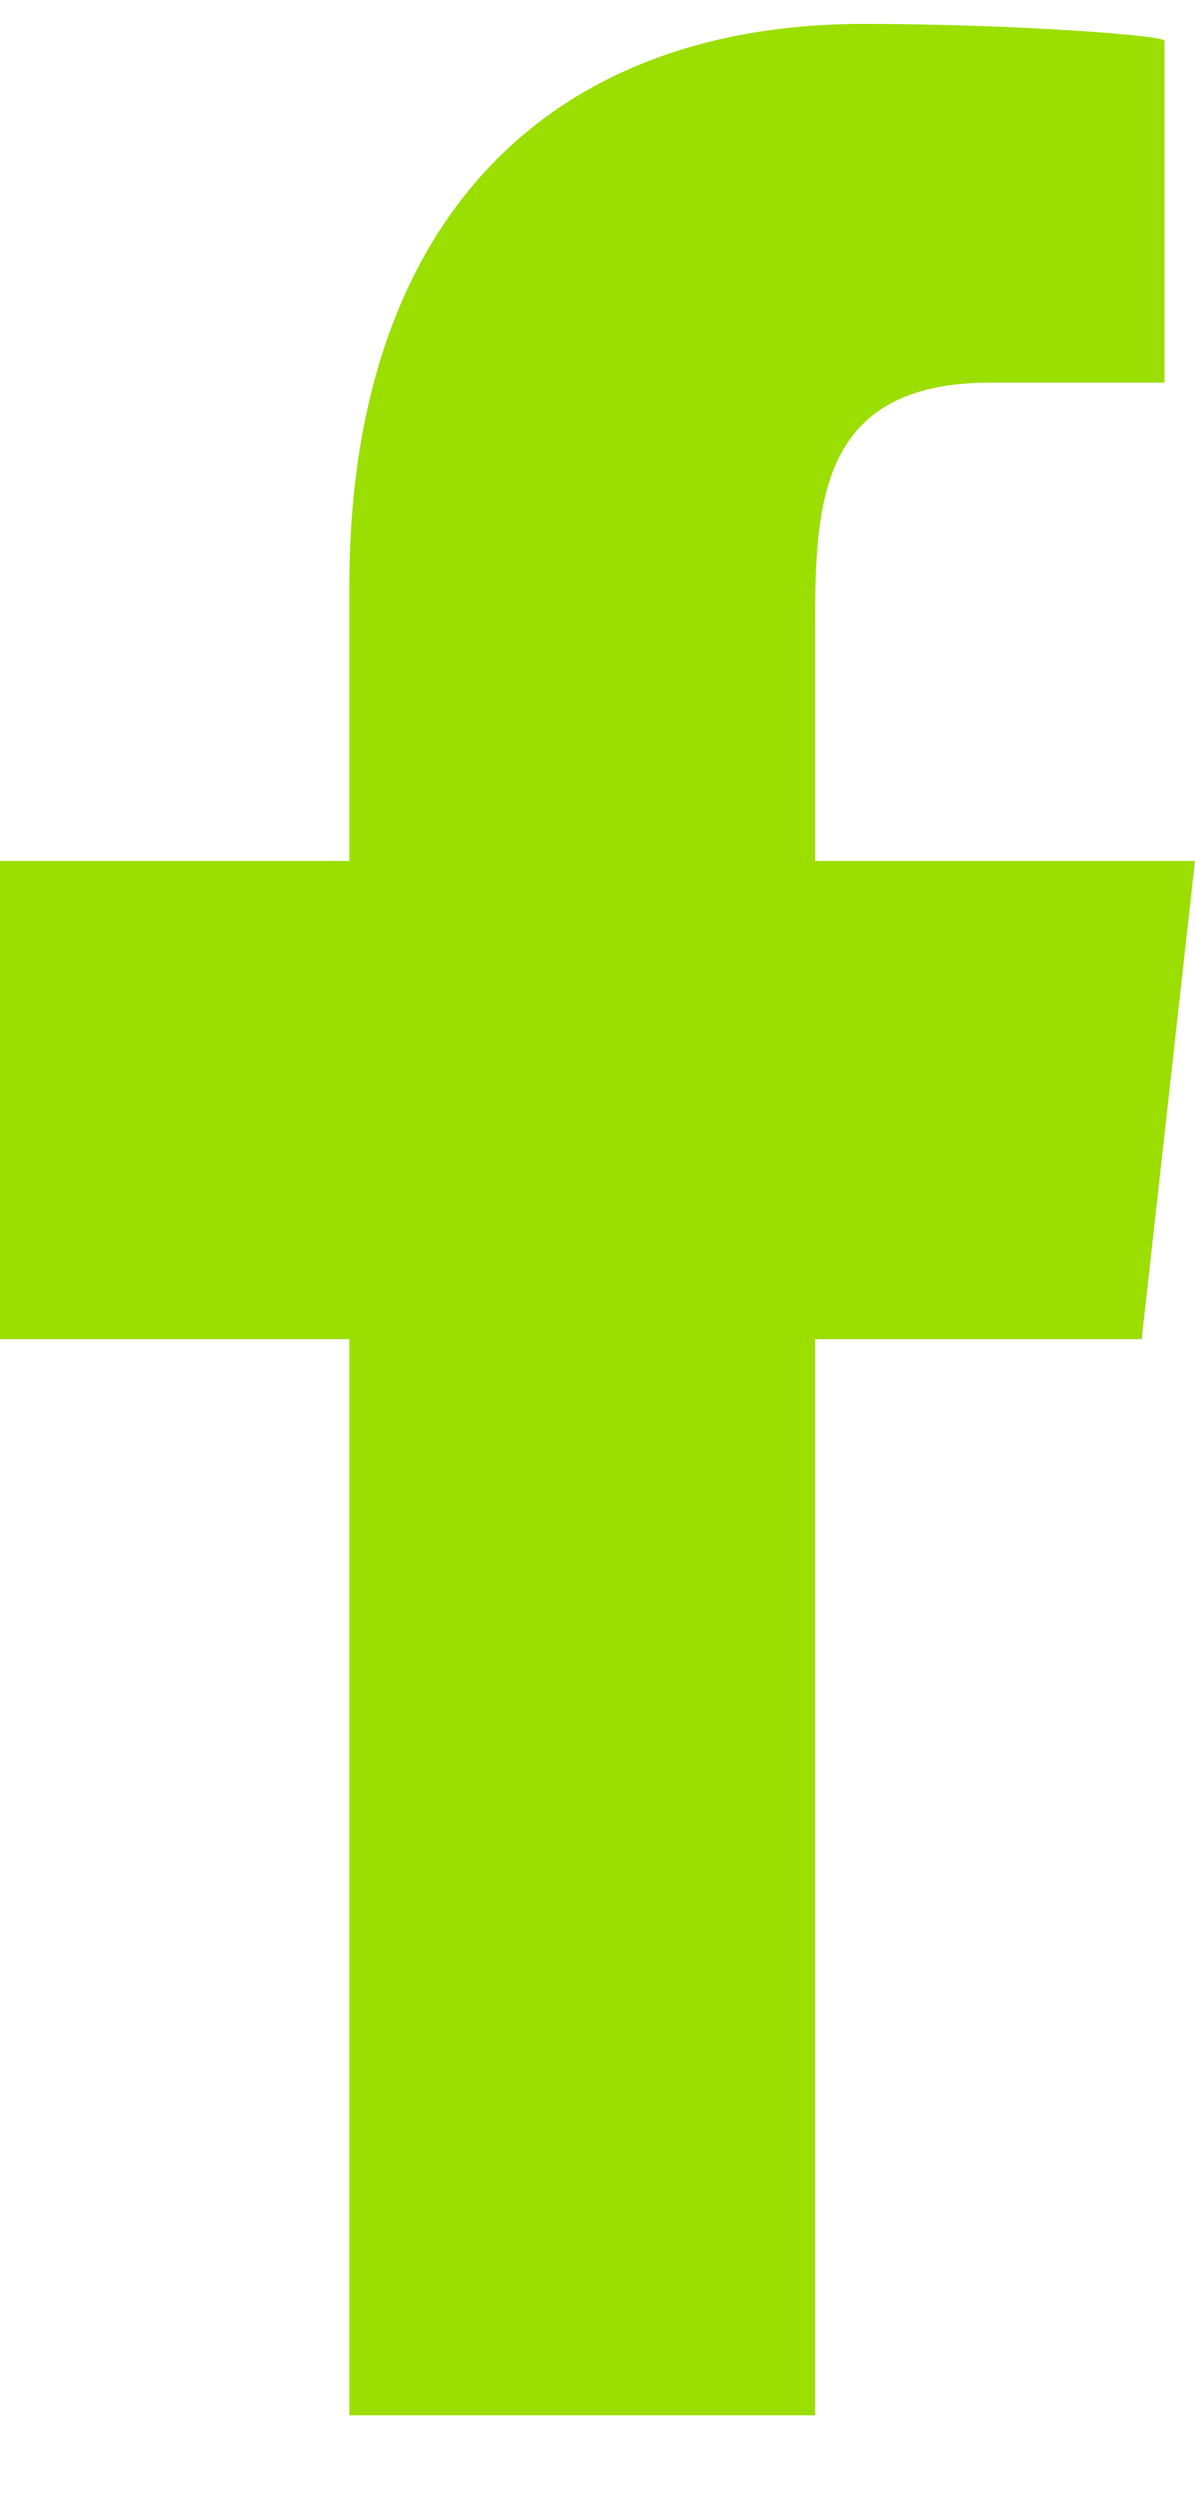 <svg width="11" height="23" viewBox="0 0 11 23" fill="none" xmlns="http://www.w3.org/2000/svg">
<path fill-rule="evenodd" clip-rule="evenodd" d="M7.503 22.22V12.32H10.509L11 7.92H7.503V5.777C7.503 4.644 7.532 3.52 9.116 3.52H10.719V0.374C10.719 0.327 9.342 0.22 7.948 0.22C5.038 0.22 3.216 2.043 3.216 5.39V7.92H0V12.32H3.216V22.22H7.503Z" fill="#9BDE02"/>
</svg>
